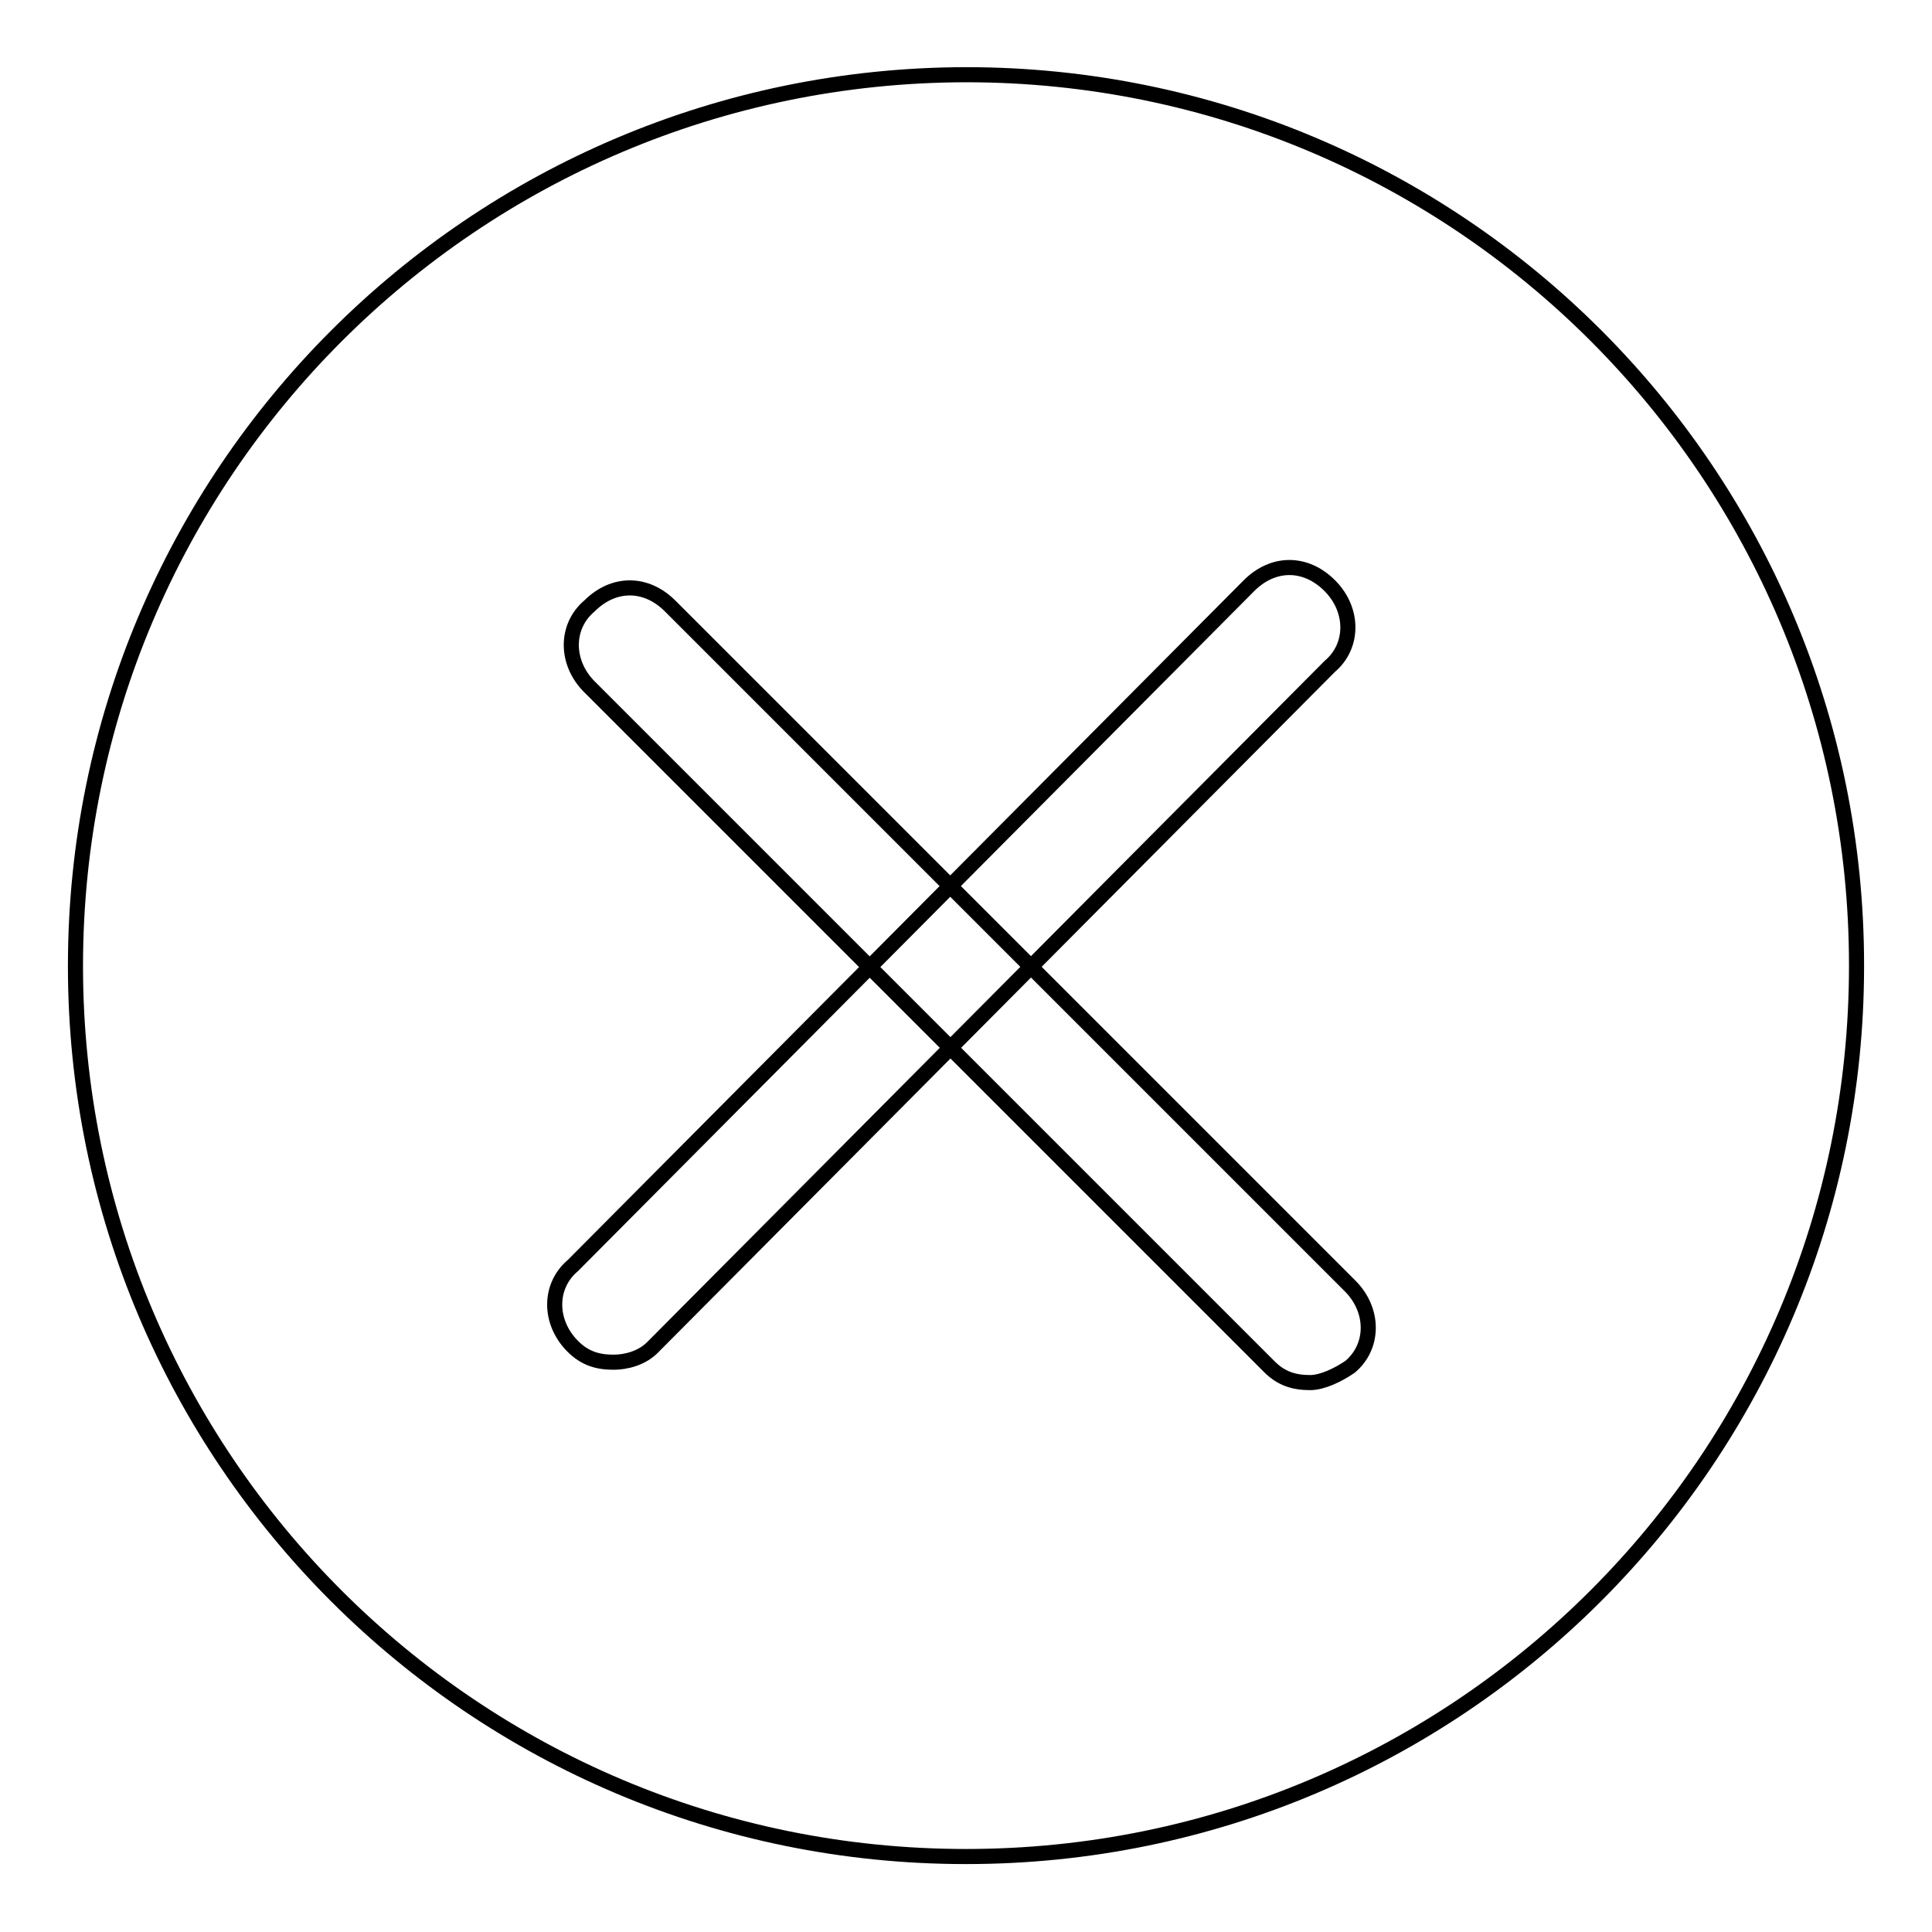 <?xml version="1.0" encoding="utf-8"?>
<!-- Svg Vector Icons : http://www.onlinewebfonts.com/icon -->
<!DOCTYPE svg PUBLIC "-//W3C//DTD SVG 1.1//EN" "http://www.w3.org/Graphics/SVG/1.1/DTD/svg11.dtd">
<svg version="1.1" xmlns="http://www.w3.org/2000/svg" xmlns:xlink="http://www.w3.org/1999/xlink" x="0px" y="0px" viewBox="0 0 256 256" enable-background="new 0 0 256 256" xml:space="preserve">
<g> <path stroke-width="2" fill-opacity="0" stroke="#000000"  d="M10,128c0,65.2,52.8,118,118,118c65.2,0,118-52.8,118-118c0,0,0,0,0-0.1c0-65.2-52.8-118-118-118 C62.8,10,10,62.8,10,128L10,128z"/> <path stroke-width="2" fill-opacity="0" stroke="#000000"  d="M81.3,180.5c-2.1,0-3.8-0.5-5.4-2.1c-3.2-3.2-3.2-8,0-10.7l89.6-90.1c3.2-3.2,7.5-3.2,10.7,0 c3.2,3.2,3.2,8,0,10.7l-89.6,90.1C85.1,180,82.9,180.5,81.3,180.5z"/> <path stroke-width="2" fill-opacity="0" stroke="#000000"  d="M173.6,183.2c-2.1,0-3.8-0.5-5.4-2.1L78.1,91c-3.2-3.2-3.2-8,0-10.7c3.2-3.2,7.5-3.2,10.7,0l90.1,90.1 c3.2,3.2,3.2,8,0,10.7C177.3,182.2,175.2,183.2,173.6,183.2L173.6,183.2z"/></g>
</svg>